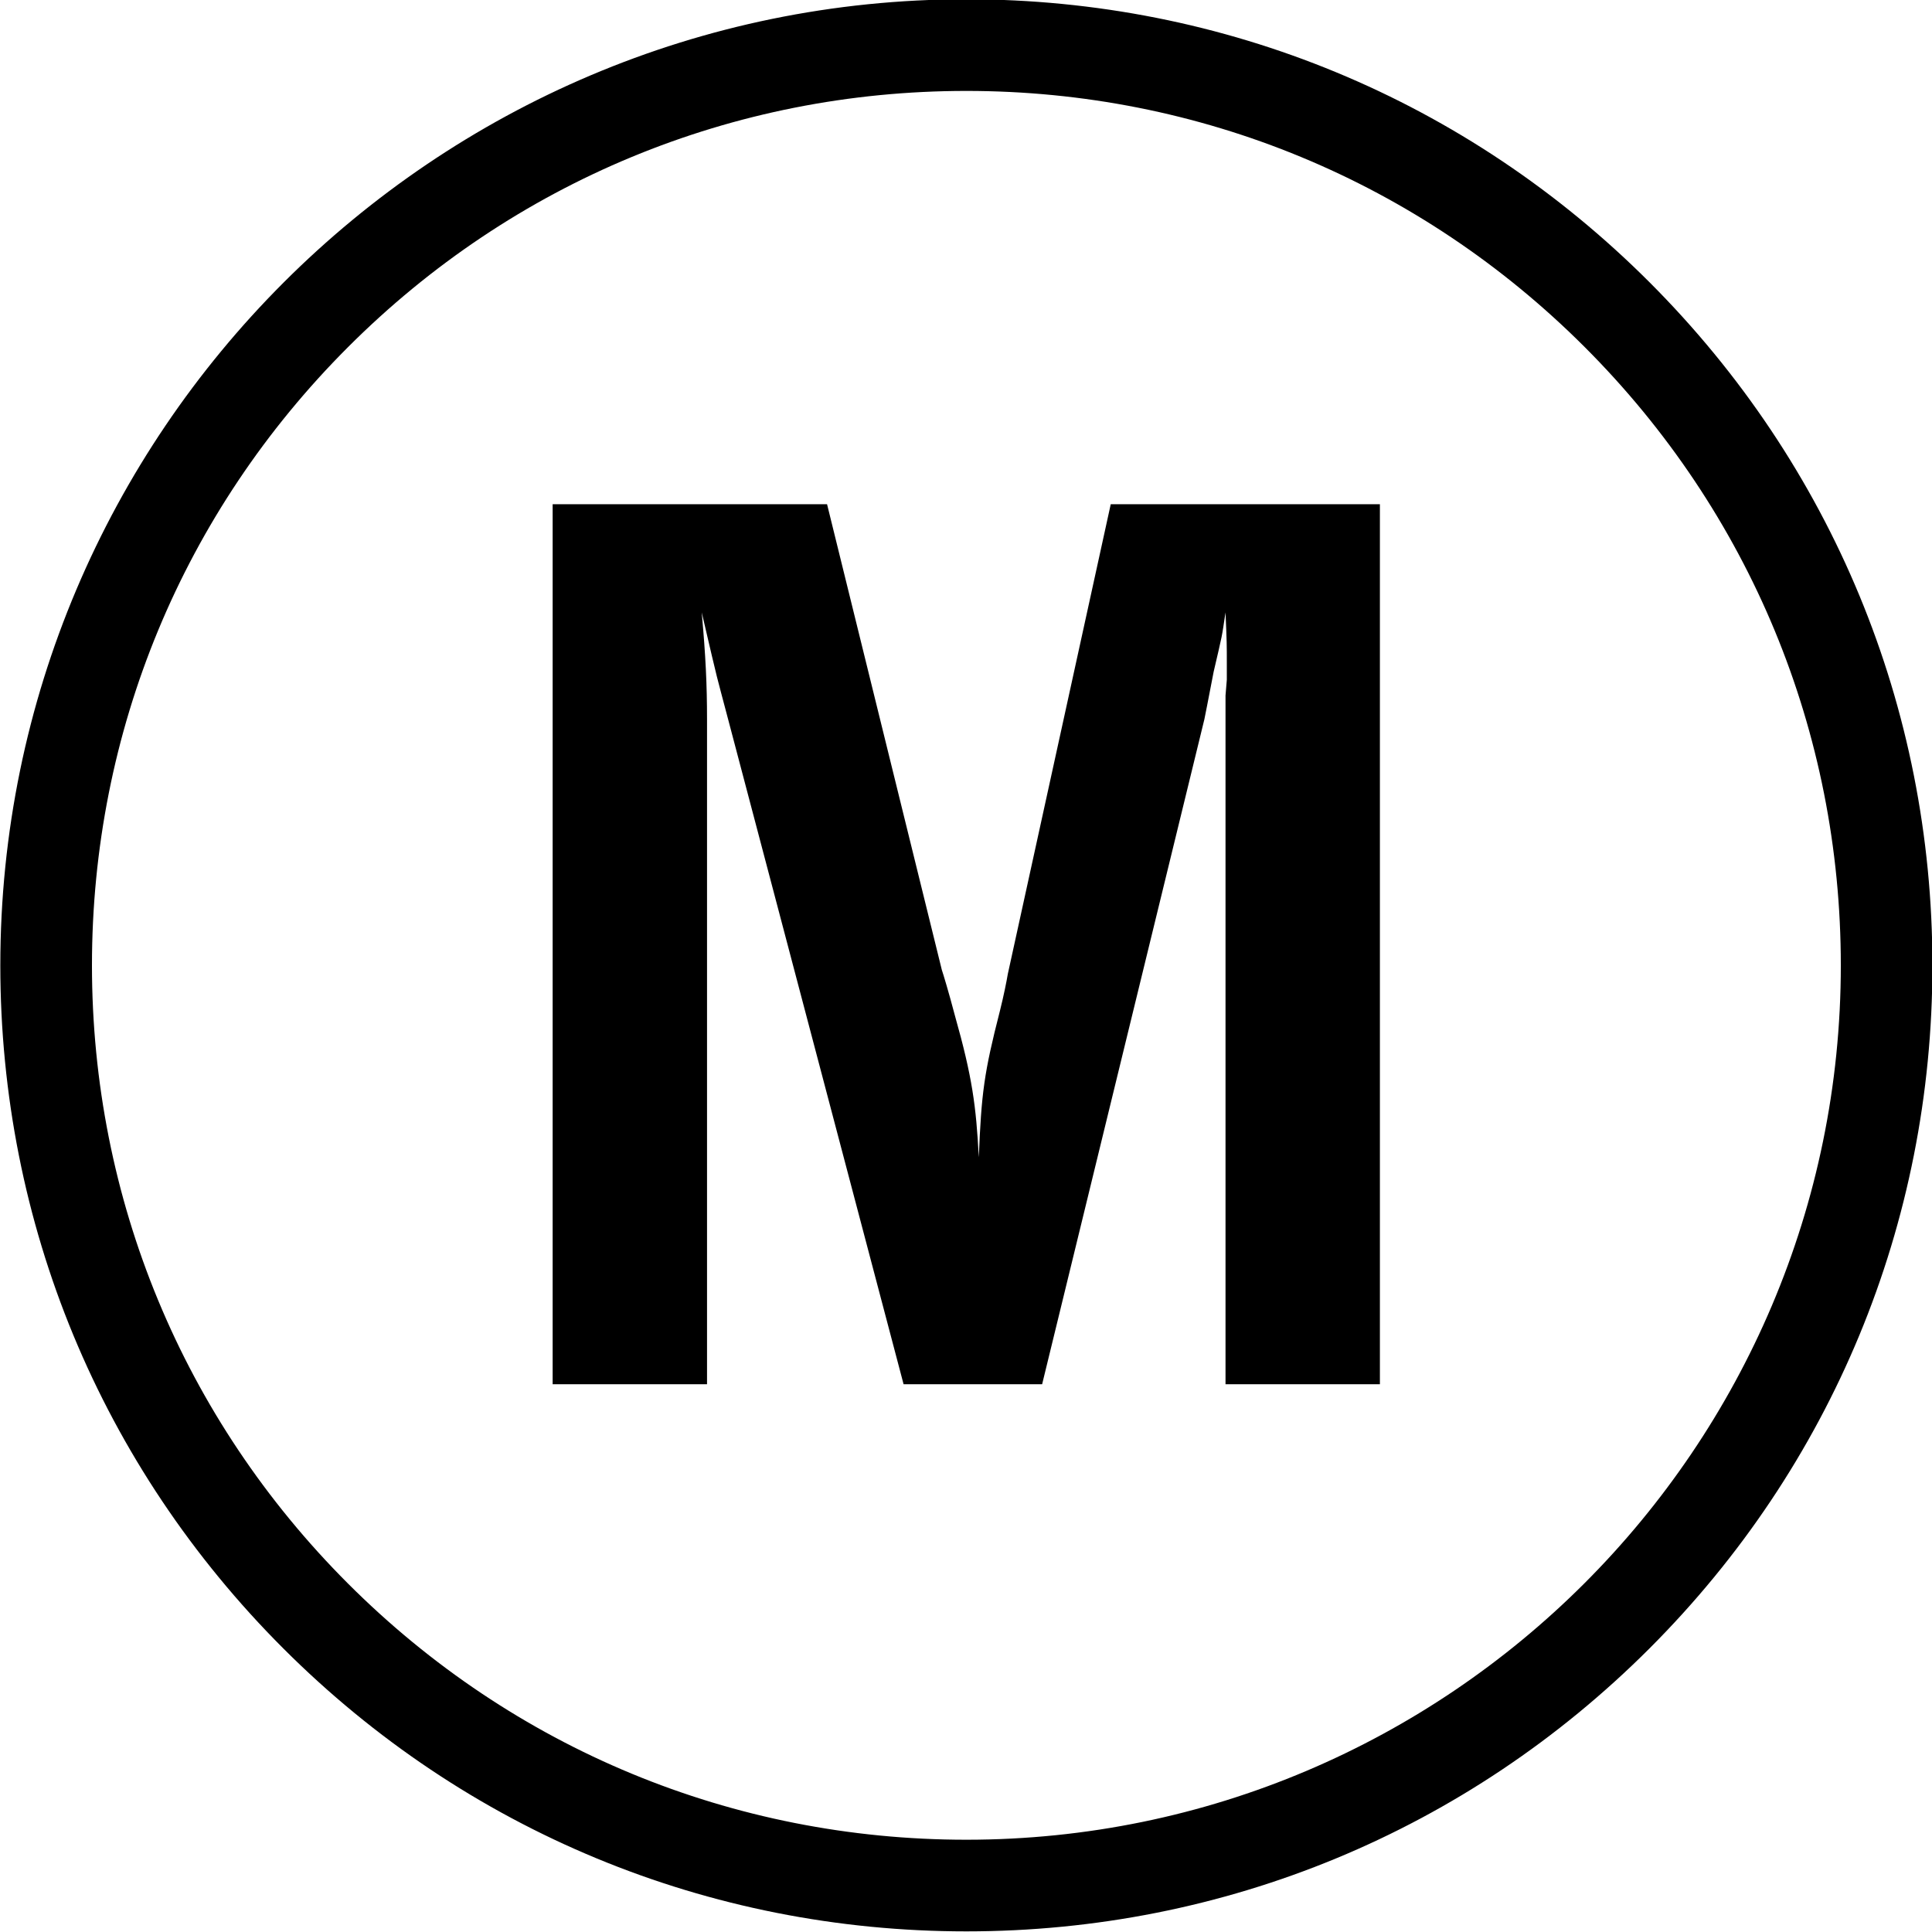 <?xml version="1.0" encoding="UTF-8" standalone="no"?>
<!-- Created with Inkscape (http://www.inkscape.org/) -->

<svg
   xmlns:dc="http://purl.org/dc/elements/1.1/"
   xmlns:cc="http://creativecommons.org/ns#"
   xmlns:rdf="http://www.w3.org/1999/02/22-rdf-syntax-ns#"
   xmlns:svg="http://www.w3.org/2000/svg"
   xmlns="http://www.w3.org/2000/svg"
   xmlns:sodipodi="http://sodipodi.sourceforge.net/DTD/sodipodi-0.dtd"
   xmlns:inkscape="http://www.inkscape.org/namespaces/inkscape"
   width="500"
   height="500"
   viewBox="0 0 132.292 132.292"
   version="1.1"
   id="svg5187"
   inkscape:version="0.92.4 (5da689c313, 2019-01-14)"
   sodipodi:docname="OFLC AU Film M 1989.svg">
  <defs
     id="defs5181">
    <clipPath
       clipPathUnits="userSpaceOnUse"
       id="clipPath150-5">
      <path
         d="m 103.69,690.96 h 56.7 v -56.69 h -56.7 z"
         id="path148-5"
         inkscape:connector-curvature="0"
         style="clip-rule:evenodd" />
    </clipPath>
    <clipPath
       clipPathUnits="userSpaceOnUse"
       id="clipPath156-5">
      <path
         d="M 38,785 H 555 V 58 H 38 Z"
         id="path154-2"
         inkscape:connector-curvature="0" />
    </clipPath>
    <clipPath
       clipPathUnits="userSpaceOnUse"
       id="clipPath162-8">
      <path
         d="M 0,842.16 H 594.96 V 0.12 H 0 Z"
         id="path160-6"
         inkscape:connector-curvature="0" />
    </clipPath>
    <clipPath
       clipPathUnits="userSpaceOnUse"
       id="clipPath174-2">
      <path
         d="m 103.69,294.11 h 56.7 v -56.69 h -56.7 z"
         id="path172-0"
         inkscape:connector-curvature="0"
         style="clip-rule:evenodd" />
    </clipPath>
    <clipPath
       clipPathUnits="userSpaceOnUse"
       id="clipPath180-4">
      <path
         d="M 38,785 H 555 V 58 H 38 Z"
         id="path178-7"
         inkscape:connector-curvature="0" />
    </clipPath>
    <clipPath
       clipPathUnits="userSpaceOnUse"
       id="clipPath186-8">
      <path
         d="M 0,842.16 H 594.96 V 0.12 H 0 Z"
         id="path184-9"
         inkscape:connector-curvature="0" />
    </clipPath>
    <clipPath
       clipPathUnits="userSpaceOnUse"
       id="clipPath1165-7">
      <path
         d="m 118.76,299.78 h 56.7 v -56.69 h -56.7 z"
         id="path1163-9"
         inkscape:connector-curvature="0"
         style="clip-rule:evenodd" />
    </clipPath>
    <clipPath
       clipPathUnits="userSpaceOnUse"
       id="clipPath1171-3">
      <path
         d="M 38,785 H 555 V 58 H 38 Z"
         id="path1169-9"
         inkscape:connector-curvature="0" />
    </clipPath>
    <clipPath
       clipPathUnits="userSpaceOnUse"
       id="clipPath1177-1">
      <path
         d="M 0,842.16 H 594.96 V 0.12 H 0 Z"
         id="path1175-4"
         inkscape:connector-curvature="0" />
    </clipPath>
    <clipPath
       clipPathUnits="userSpaceOnUse"
       id="clipPath2686-2">
      <path
         d="m 118.76,715.06 h 56.7 v -56.7 h -56.7 z"
         id="path2684-9"
         inkscape:connector-curvature="0"
         style="clip-rule:evenodd" />
    </clipPath>
    <clipPath
       clipPathUnits="userSpaceOnUse"
       id="clipPath2692-6">
      <path
         d="M 38,785 H 555 V 58 H 38 Z"
         id="path2690-0"
         inkscape:connector-curvature="0" />
    </clipPath>
    <clipPath
       clipPathUnits="userSpaceOnUse"
       id="clipPath2698-4">
      <path
         d="M 0,842.16 H 594.96 V 0.12 H 0 Z"
         id="path2696-3"
         inkscape:connector-curvature="0" />
    </clipPath>
    <clipPath
       clipPathUnits="userSpaceOnUse"
       id="clipPath3510-0">
      <path
         d="m 103.69,715.06 h 56.7 v -56.7 h -56.7 z"
         id="path3508-6"
         inkscape:connector-curvature="0"
         style="clip-rule:evenodd" />
    </clipPath>
    <clipPath
       clipPathUnits="userSpaceOnUse"
       id="clipPath3516-5">
      <path
         d="M 38,785 H 555 V 58 H 38 Z"
         id="path3514-0"
         inkscape:connector-curvature="0" />
    </clipPath>
    <clipPath
       clipPathUnits="userSpaceOnUse"
       id="clipPath3522-2">
      <path
         d="M 0,842.16 H 594.96 V 0.12 H 0 Z"
         id="path3520-0"
         inkscape:connector-curvature="0" />
    </clipPath>
    <clipPath
       clipPathUnits="userSpaceOnUse"
       id="clipPath4293-6">
      <path
         d="m 118.76,715.06 h 56.7 v -56.7 h -56.7 z"
         id="path4291-4"
         inkscape:connector-curvature="0"
         style="clip-rule:evenodd" />
    </clipPath>
    <clipPath
       clipPathUnits="userSpaceOnUse"
       id="clipPath4299-7">
      <path
         d="M 38,785 H 555 V 58 H 38 Z"
         id="path4297-3"
         inkscape:connector-curvature="0" />
    </clipPath>
    <clipPath
       clipPathUnits="userSpaceOnUse"
       id="clipPath4305-8">
      <path
         d="M 0,842.16 H 594.96 V 0.12 H 0 Z"
         id="path4303-1"
         inkscape:connector-curvature="0" />
    </clipPath>
    <clipPath
       clipPathUnits="userSpaceOnUse"
       id="clipPath2686-2-9">
      <path
         d="m 118.76,715.06 h 56.7 v -56.7 h -56.7 z"
         id="path2684-9-0"
         inkscape:connector-curvature="0"
         style="clip-rule:evenodd" />
    </clipPath>
    <clipPath
       clipPathUnits="userSpaceOnUse"
       id="clipPath2692-6-5">
      <path
         d="M 38,785 H 555 V 58 H 38 Z"
         id="path2690-0-7"
         inkscape:connector-curvature="0" />
    </clipPath>
    <clipPath
       clipPathUnits="userSpaceOnUse"
       id="clipPath2698-4-3">
      <path
         d="M 0,842.16 H 594.96 V 0.12 H 0 Z"
         id="path2696-3-1"
         inkscape:connector-curvature="0" />
    </clipPath>
    <clipPath
       clipPathUnits="userSpaceOnUse"
       id="clipPath1165-7-8">
      <path
         d="m 118.76,299.78 h 56.7 v -56.69 h -56.7 z"
         id="path1163-9-0"
         inkscape:connector-curvature="0"
         style="clip-rule:evenodd" />
    </clipPath>
    <clipPath
       clipPathUnits="userSpaceOnUse"
       id="clipPath1171-3-1">
      <path
         d="M 38,785 H 555 V 58 H 38 Z"
         id="path1169-9-1"
         inkscape:connector-curvature="0" />
    </clipPath>
    <clipPath
       clipPathUnits="userSpaceOnUse"
       id="clipPath1177-1-7">
      <path
         d="M 0,842.16 H 594.96 V 0.12 H 0 Z"
         id="path1175-4-1"
         inkscape:connector-curvature="0" />
    </clipPath>
  </defs>
  <sodipodi:namedview
     id="base"
     pagecolor="#ffffff"
     bordercolor="#666666"
     borderopacity="1.0"
     inkscape:pageopacity="0.0"
     inkscape:pageshadow="2"
     inkscape:zoom="0.35"
     inkscape:cx="-2307.9508"
     inkscape:cy="1716.2954"
     inkscape:document-units="px"
     inkscape:current-layer="layer1"
     showgrid="false"
     fit-margin-top="0"
     fit-margin-left="0"
     fit-margin-right="0"
     fit-margin-bottom="0"
     inkscape:window-width="3840"
     inkscape:window-height="2068"
     inkscape:window-x="-12"
     inkscape:window-y="-12"
     inkscape:window-maximized="1"
     units="px" />
  <g
     inkscape:label="Layer 1"
     inkscape:groupmode="layer"
     id="layer1"
     transform="translate(-763.127,-1165.694)">
    <g
       transform="matrix(3.187,0,0,-3.187,360.742,2097.007)"
       id="g1159">
      <g
         id="g1161"
         clip-path="url(#clipPath1165-7-8)">
        <g
           id="g1167"
           clip-path="url(#clipPath1171-3-1)">
          <g
             id="g1173"
             clip-path="url(#clipPath1177-1-7)">
            <path
               d="m 155.906,262.482 h -3.317 v 14.797 l 0.028,0.34 v 0.34 c 0,0.426 0,0.454 -0.028,1.106 -0.085,-0.567 -0.057,-0.425 -0.255,-1.276 -0.142,-0.737 -0.17,-0.878 -0.199,-1.02 l -3.486,-14.287 h -2.977 l -3.77,14.287 c -0.283,1.077 -0.17,0.595 -0.567,2.296 0.085,-0.936 0.114,-1.559 0.114,-2.296 v -14.287 h -3.317 v 18.907 h 5.896 l 2.466,-10.006 c 0.029,-0.085 0.142,-0.454 0.284,-0.992 0.368,-1.304 0.453,-1.928 0.51,-3.033 0.057,1.389 0.113,1.814 0.454,3.146 0.085,0.34 0.141,0.624 0.17,0.794 l 2.211,10.091 h 5.783 v -18.907"
               style="fill:#000000;fill-opacity:1;fill-rule:nonzero;stroke:none"
               id="path1179"
               inkscape:connector-curvature="0" />
            <path
               d="m 126.265,271.482 c 0,-5.544 2.159,-10.756 6.08,-14.677 3.92,-3.92 9.132,-6.079 14.676,-6.079 5.544,0 10.757,2.159 14.677,6.079 3.92,3.921 6.079,9.133 6.079,14.677 0,5.544 -2.159,10.756 -6.079,14.677 -3.92,3.92 -9.133,6.079 -14.677,6.079 -11.445,0 -20.756,-9.311 -20.756,-20.756 z m 39.544,0 c 0,-10.359 -8.428,-18.787 -18.788,-18.787 -5.018,0 -9.736,1.954 -13.284,5.502 -3.549,3.549 -5.503,8.267 -5.503,13.285 0,5.018 1.954,9.736 5.503,13.284 3.548,3.549 8.266,5.503 13.284,5.503 5.018,0 9.736,-1.954 13.285,-5.503 3.548,-3.548 5.503,-8.266 5.503,-13.284"
               style="fill:#000000;fill-opacity:1;fill-rule:nonzero;stroke:none"
               id="path1181"
               inkscape:connector-curvature="0" />
          </g>
        </g>
      </g>
    </g>
  </g>
</svg>
